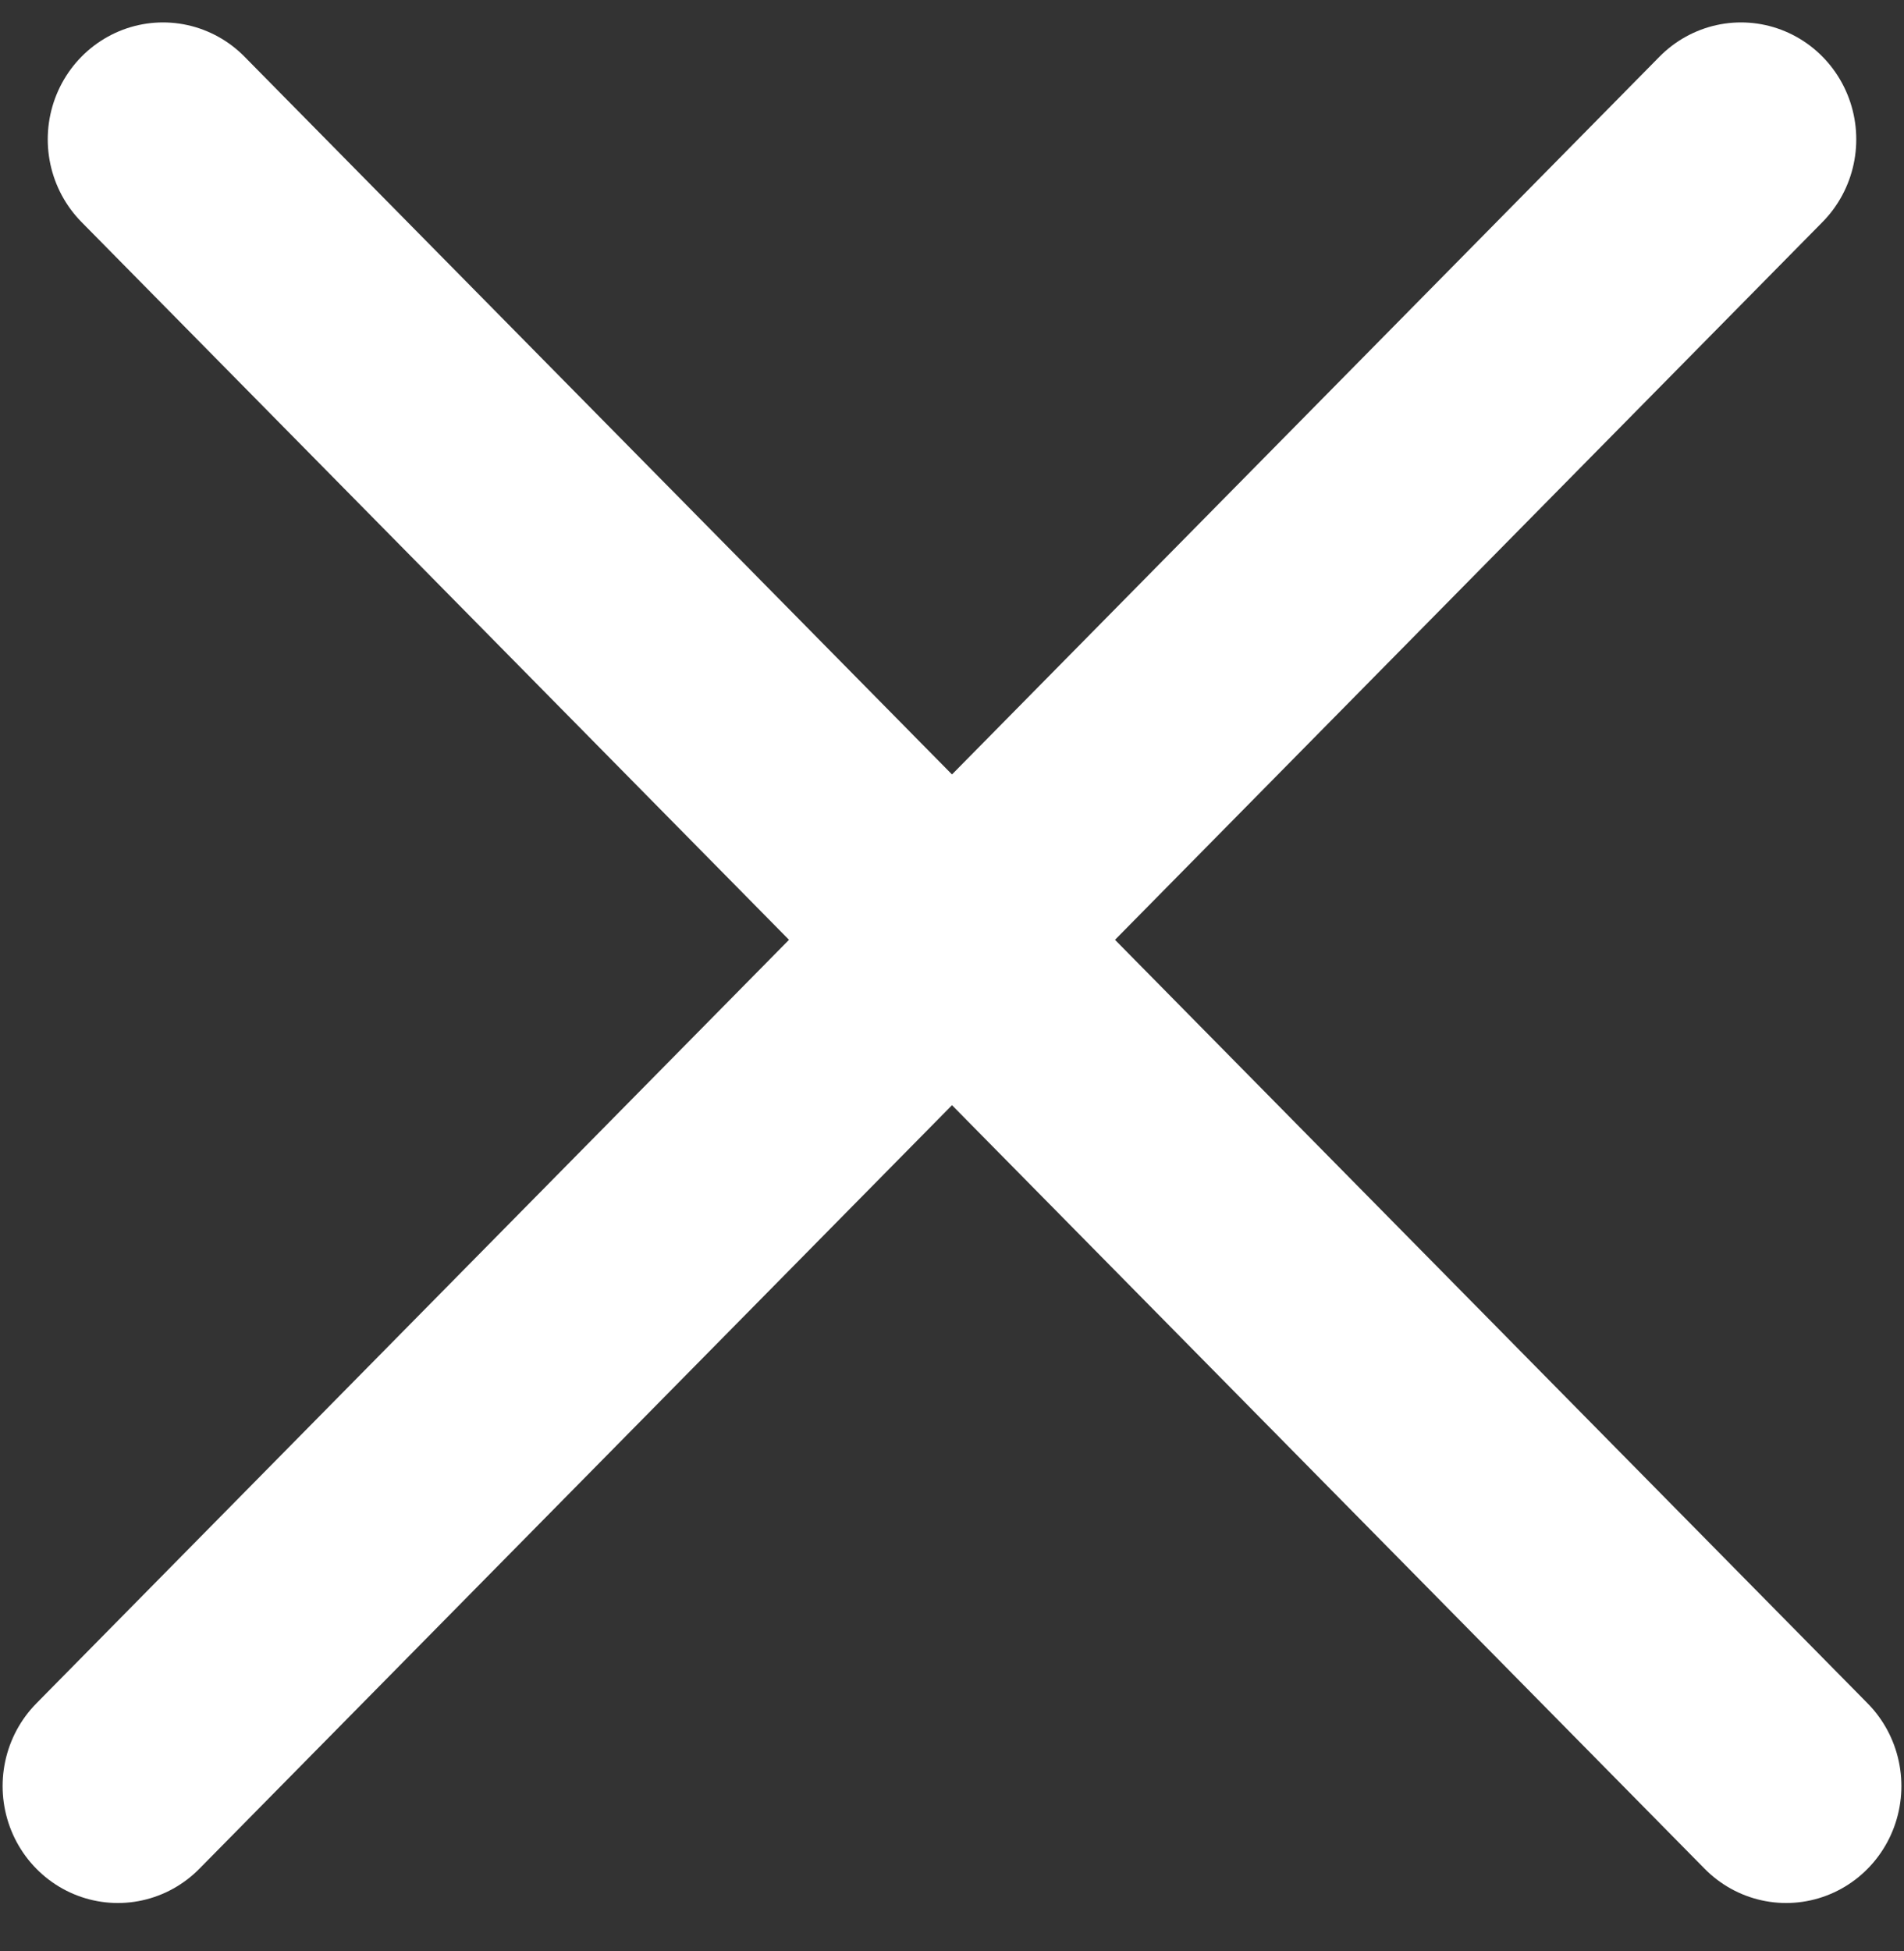 <?xml version="1.0" encoding="UTF-8"?> <svg xmlns="http://www.w3.org/2000/svg" width="41" height="42" viewBox="0 0 41 42" fill="none"><rect x="0" y="0" width="41" height="42" fill="#333333" stroke="none"/><line x1="2.5" y1="-2.5" x2="52.289" y2="-2.5" transform="matrix(0.702 0.712 -0.702 0.712 0 3)" stroke="white" stroke-width="5" stroke-linecap="round"></line><line x1="2.5" y1="-2.5" x2="52.289" y2="-2.5" transform="matrix(-0.702 0.712 0.702 0.712 41 3)" stroke="white" stroke-width="5" stroke-linecap="round"></line></svg> 